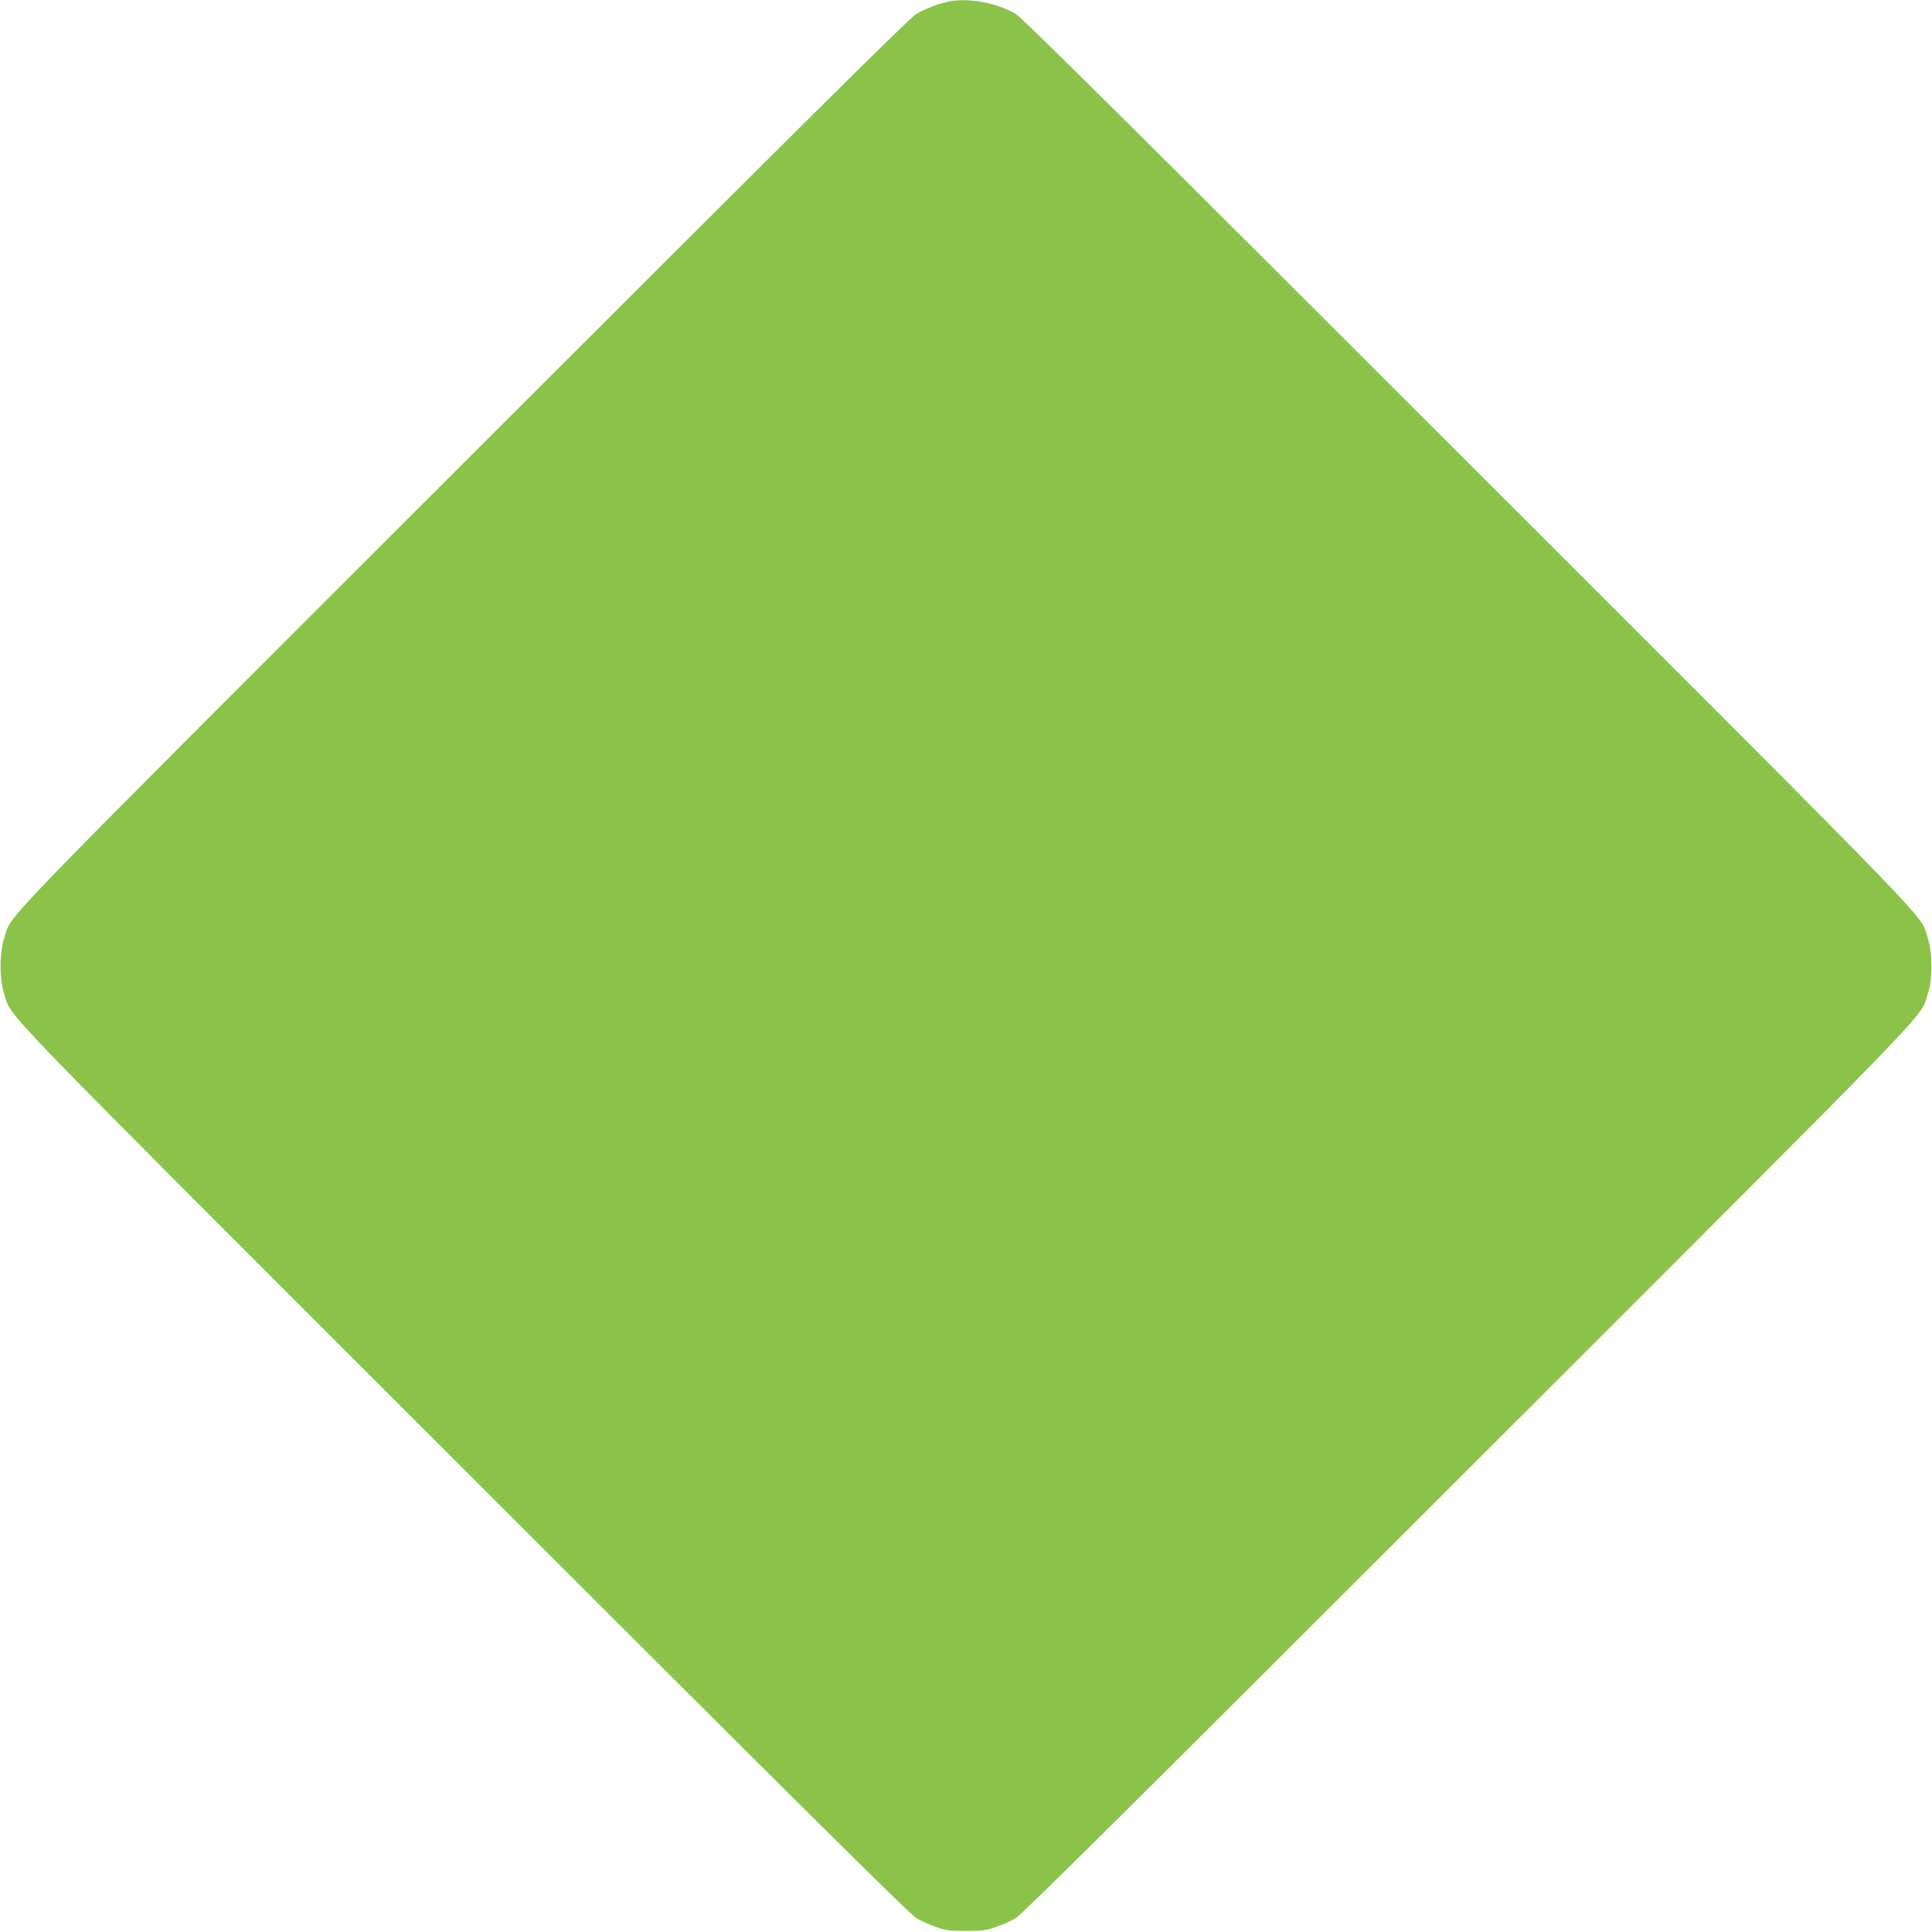 <?xml version="1.0" standalone="no"?>
<!DOCTYPE svg PUBLIC "-//W3C//DTD SVG 20010904//EN"
 "http://www.w3.org/TR/2001/REC-SVG-20010904/DTD/svg10.dtd">
<svg version="1.0" xmlns="http://www.w3.org/2000/svg"
 width="1280pt" height="1280pt" viewBox="0 0 1280 1280"
 preserveAspectRatio="xMidYMid meet">
<g transform="translate(0,1280) scale(0.1,-0.1)"
fill="#8bc34a" stroke="none">
<path d="M6290 12791 c-67 -13 -157 -47 -219 -83 -42 -24 -781 -757 -2997
-2973 -3196 -3195 -2991 -2982 -3046 -3150 -32 -101 -33 -271 0 -370 56 -169
-149 44 3046 -3150 2243 -2243 2954 -2948 2998 -2974 31 -18 89 -44 130 -58
64 -23 89 -26 198 -26 109 0 134 3 198 26 41 14 99 40 130 58 44 26 755 731
2998 2974 3195 3194 2990 2981 3046 3150 33 99 32 269 0 370 -55 168 150 -45
-3046 3150 -2243 2243 -2954 2948 -2998 2974 -124 72 -307 106 -438 82z"/>
</g>
</svg>
